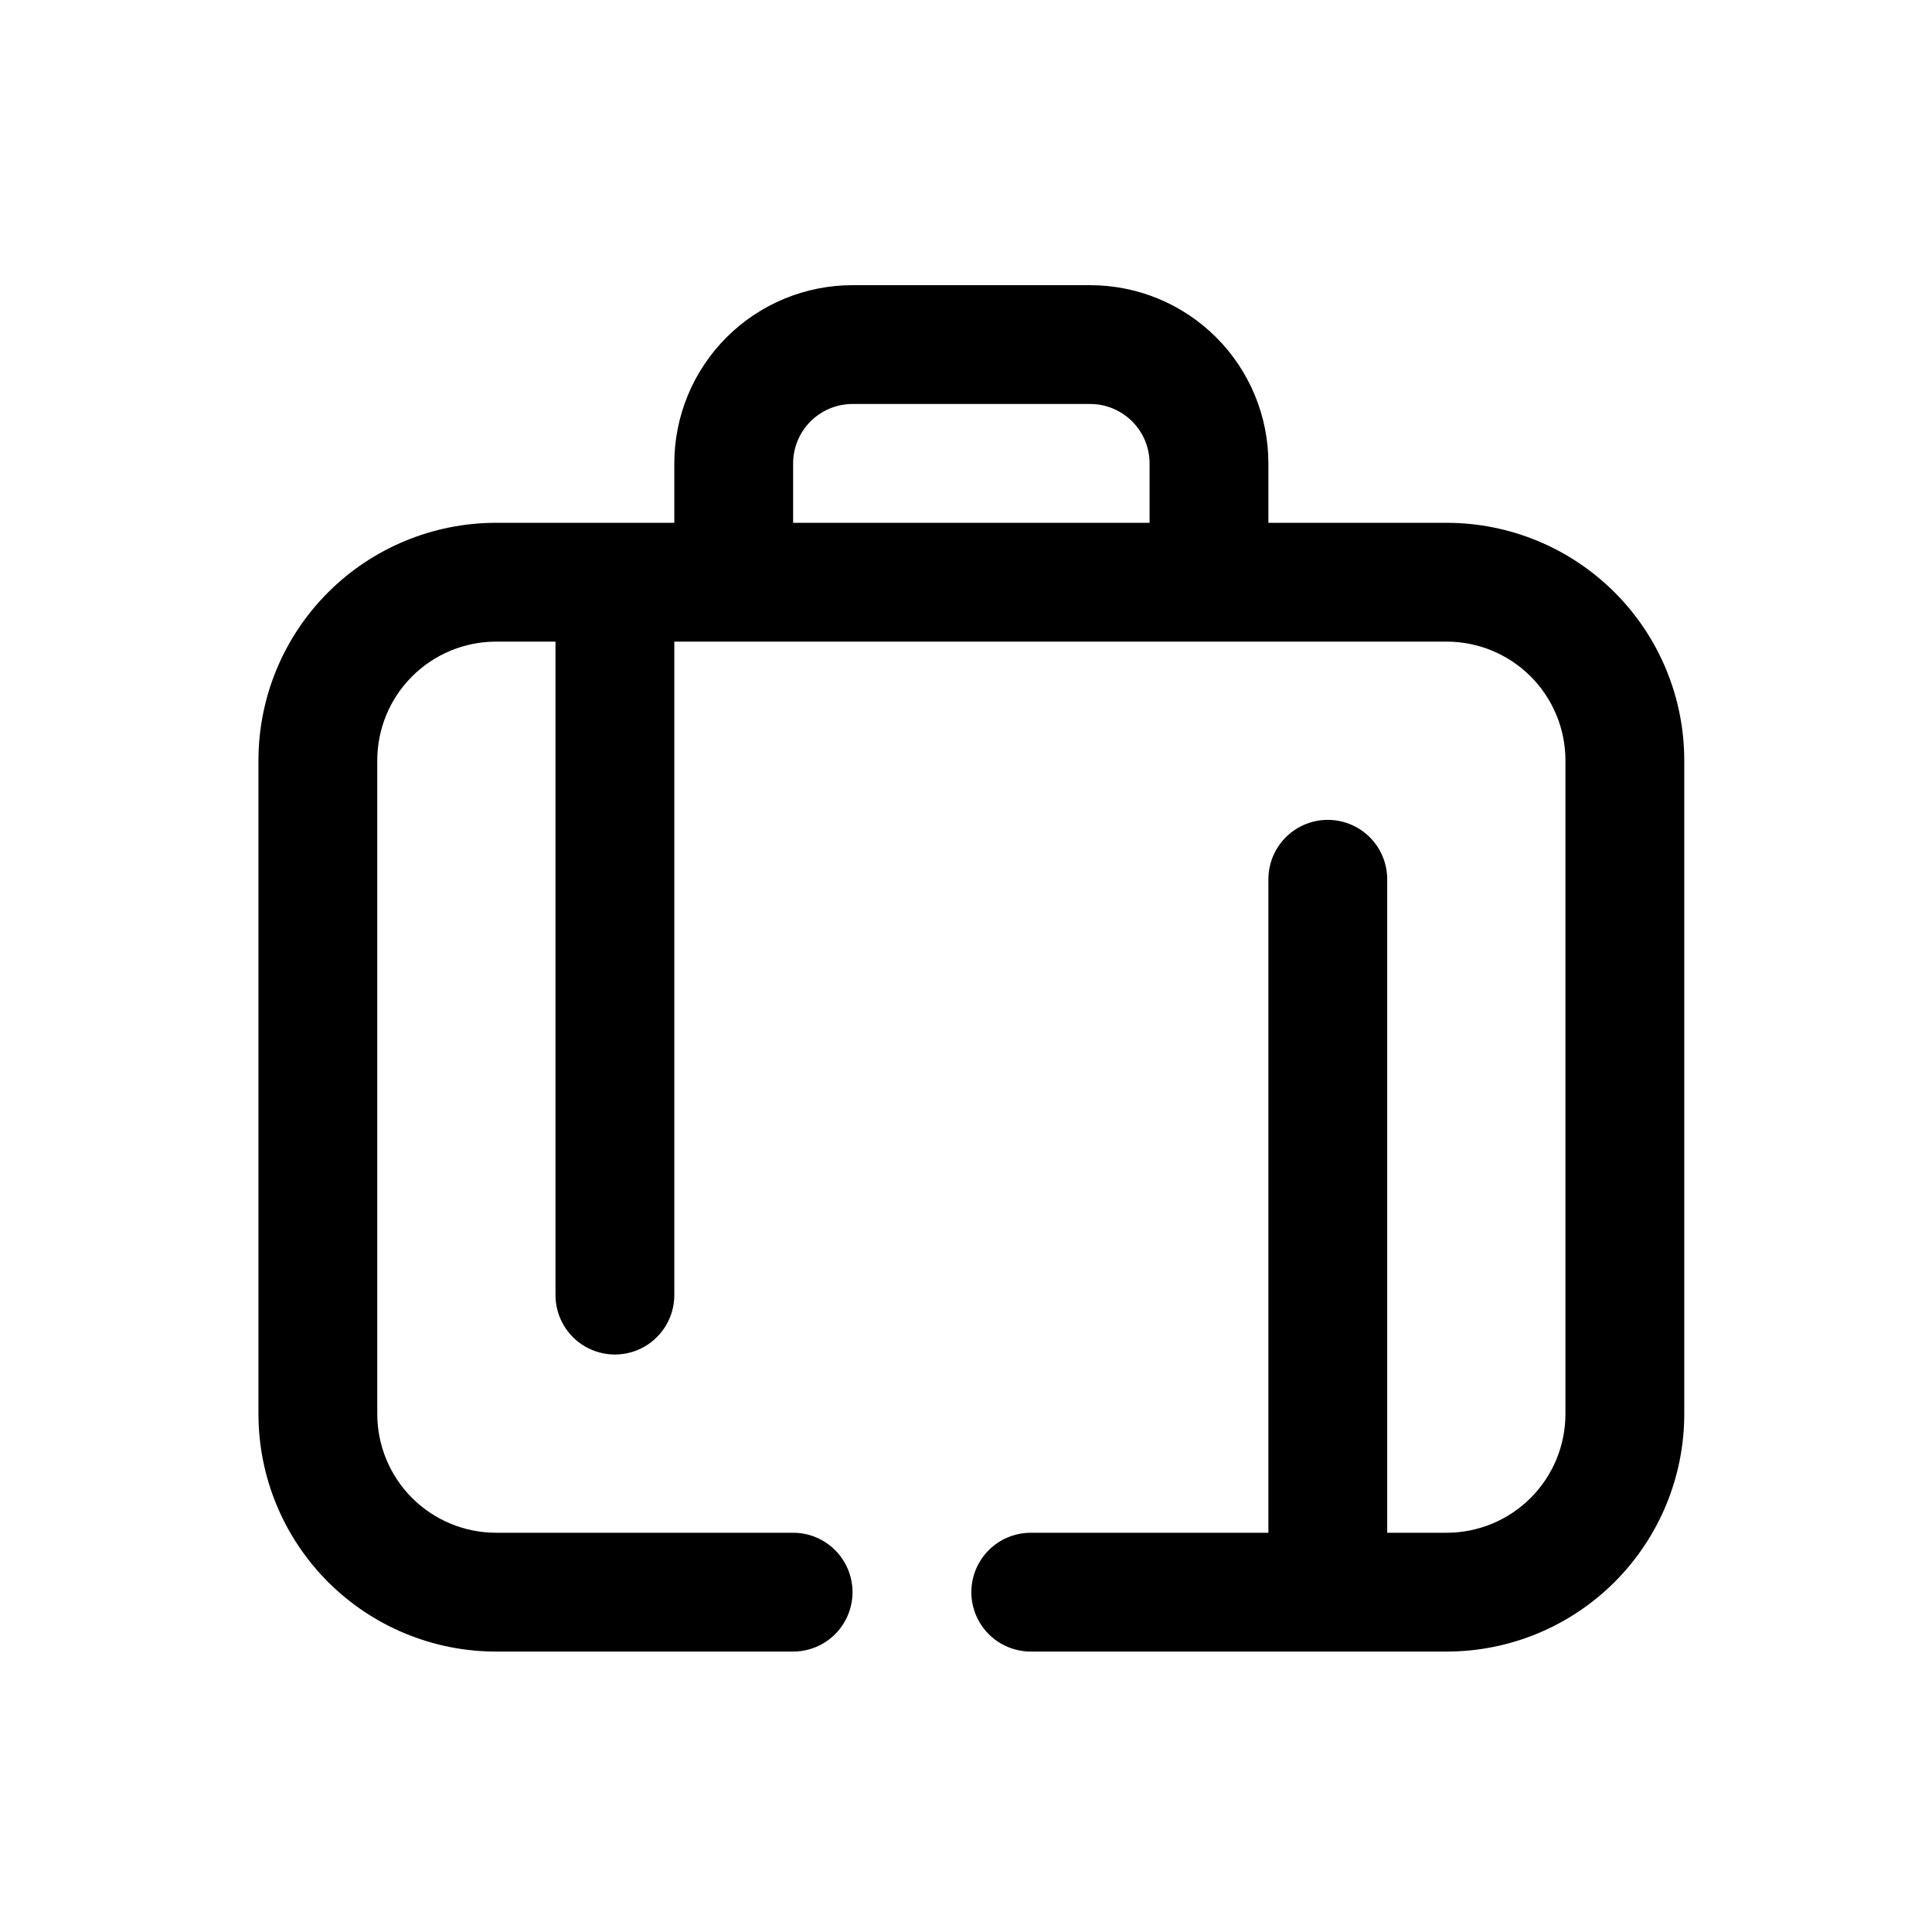 <?xml version="1.0" encoding="UTF-8"?>
<!-- Uploaded to: ICON Repo, www.svgrepo.com, Generator: ICON Repo Mixer Tools -->
<svg fill="#000000" width="800px" height="800px" version="1.1" viewBox="144 144 512 512" xmlns="http://www.w3.org/2000/svg">
 <path d="m527.37 282.55h-47.23v-15.742c0-12.527-4.977-24.543-13.836-33.398-8.855-8.859-20.871-13.836-33.398-13.836h-62.977c-12.523 0-24.539 4.977-33.398 13.836-8.855 8.855-13.832 20.871-13.832 33.398v15.742h-47.23c-16.703 0-32.723 6.637-44.531 18.445-11.812 11.812-18.445 27.828-18.445 44.531v173.18c0 16.703 6.633 32.723 18.445 44.531 11.809 11.812 27.828 18.445 44.531 18.445h78.719c5.625 0 10.82-3 13.633-7.871s2.812-10.871 0-15.742c-2.812-4.871-8.008-7.875-13.633-7.875h-78.719c-8.352 0-16.363-3.316-22.266-9.223-5.906-5.902-9.223-13.914-9.223-22.266v-173.18c0-8.352 3.316-16.359 9.223-22.266 5.902-5.906 13.914-9.223 22.266-9.223h15.742v173.18c0 5.625 3 10.824 7.871 13.637s10.875 2.812 15.746 0c4.871-2.812 7.871-8.012 7.871-13.637v-173.18h204.67c8.352 0 16.359 3.316 22.266 9.223s9.223 13.914 9.223 22.266v173.18c0 8.352-3.316 16.363-9.223 22.266-5.906 5.906-13.914 9.223-22.266 9.223h-15.742v-173.18c0-5.625-3.004-10.82-7.875-13.633s-10.871-2.812-15.742 0c-4.871 2.812-7.871 8.008-7.871 13.633v173.18h-62.977c-5.625 0-10.824 3.004-13.637 7.875-2.812 4.871-2.812 10.871 0 15.742s8.012 7.871 13.637 7.871h110.21c16.703 0 32.723-6.633 44.531-18.445 11.812-11.809 18.445-27.828 18.445-44.531v-173.18c0-16.703-6.633-32.719-18.445-44.531-11.809-11.809-27.828-18.445-44.531-18.445zm-78.719 0h-94.465v-15.742c0-4.176 1.66-8.18 4.609-11.133 2.953-2.953 6.957-4.613 11.133-4.613h62.977c4.176 0 8.18 1.66 11.133 4.613s4.613 6.957 4.613 11.133z"/>
</svg>